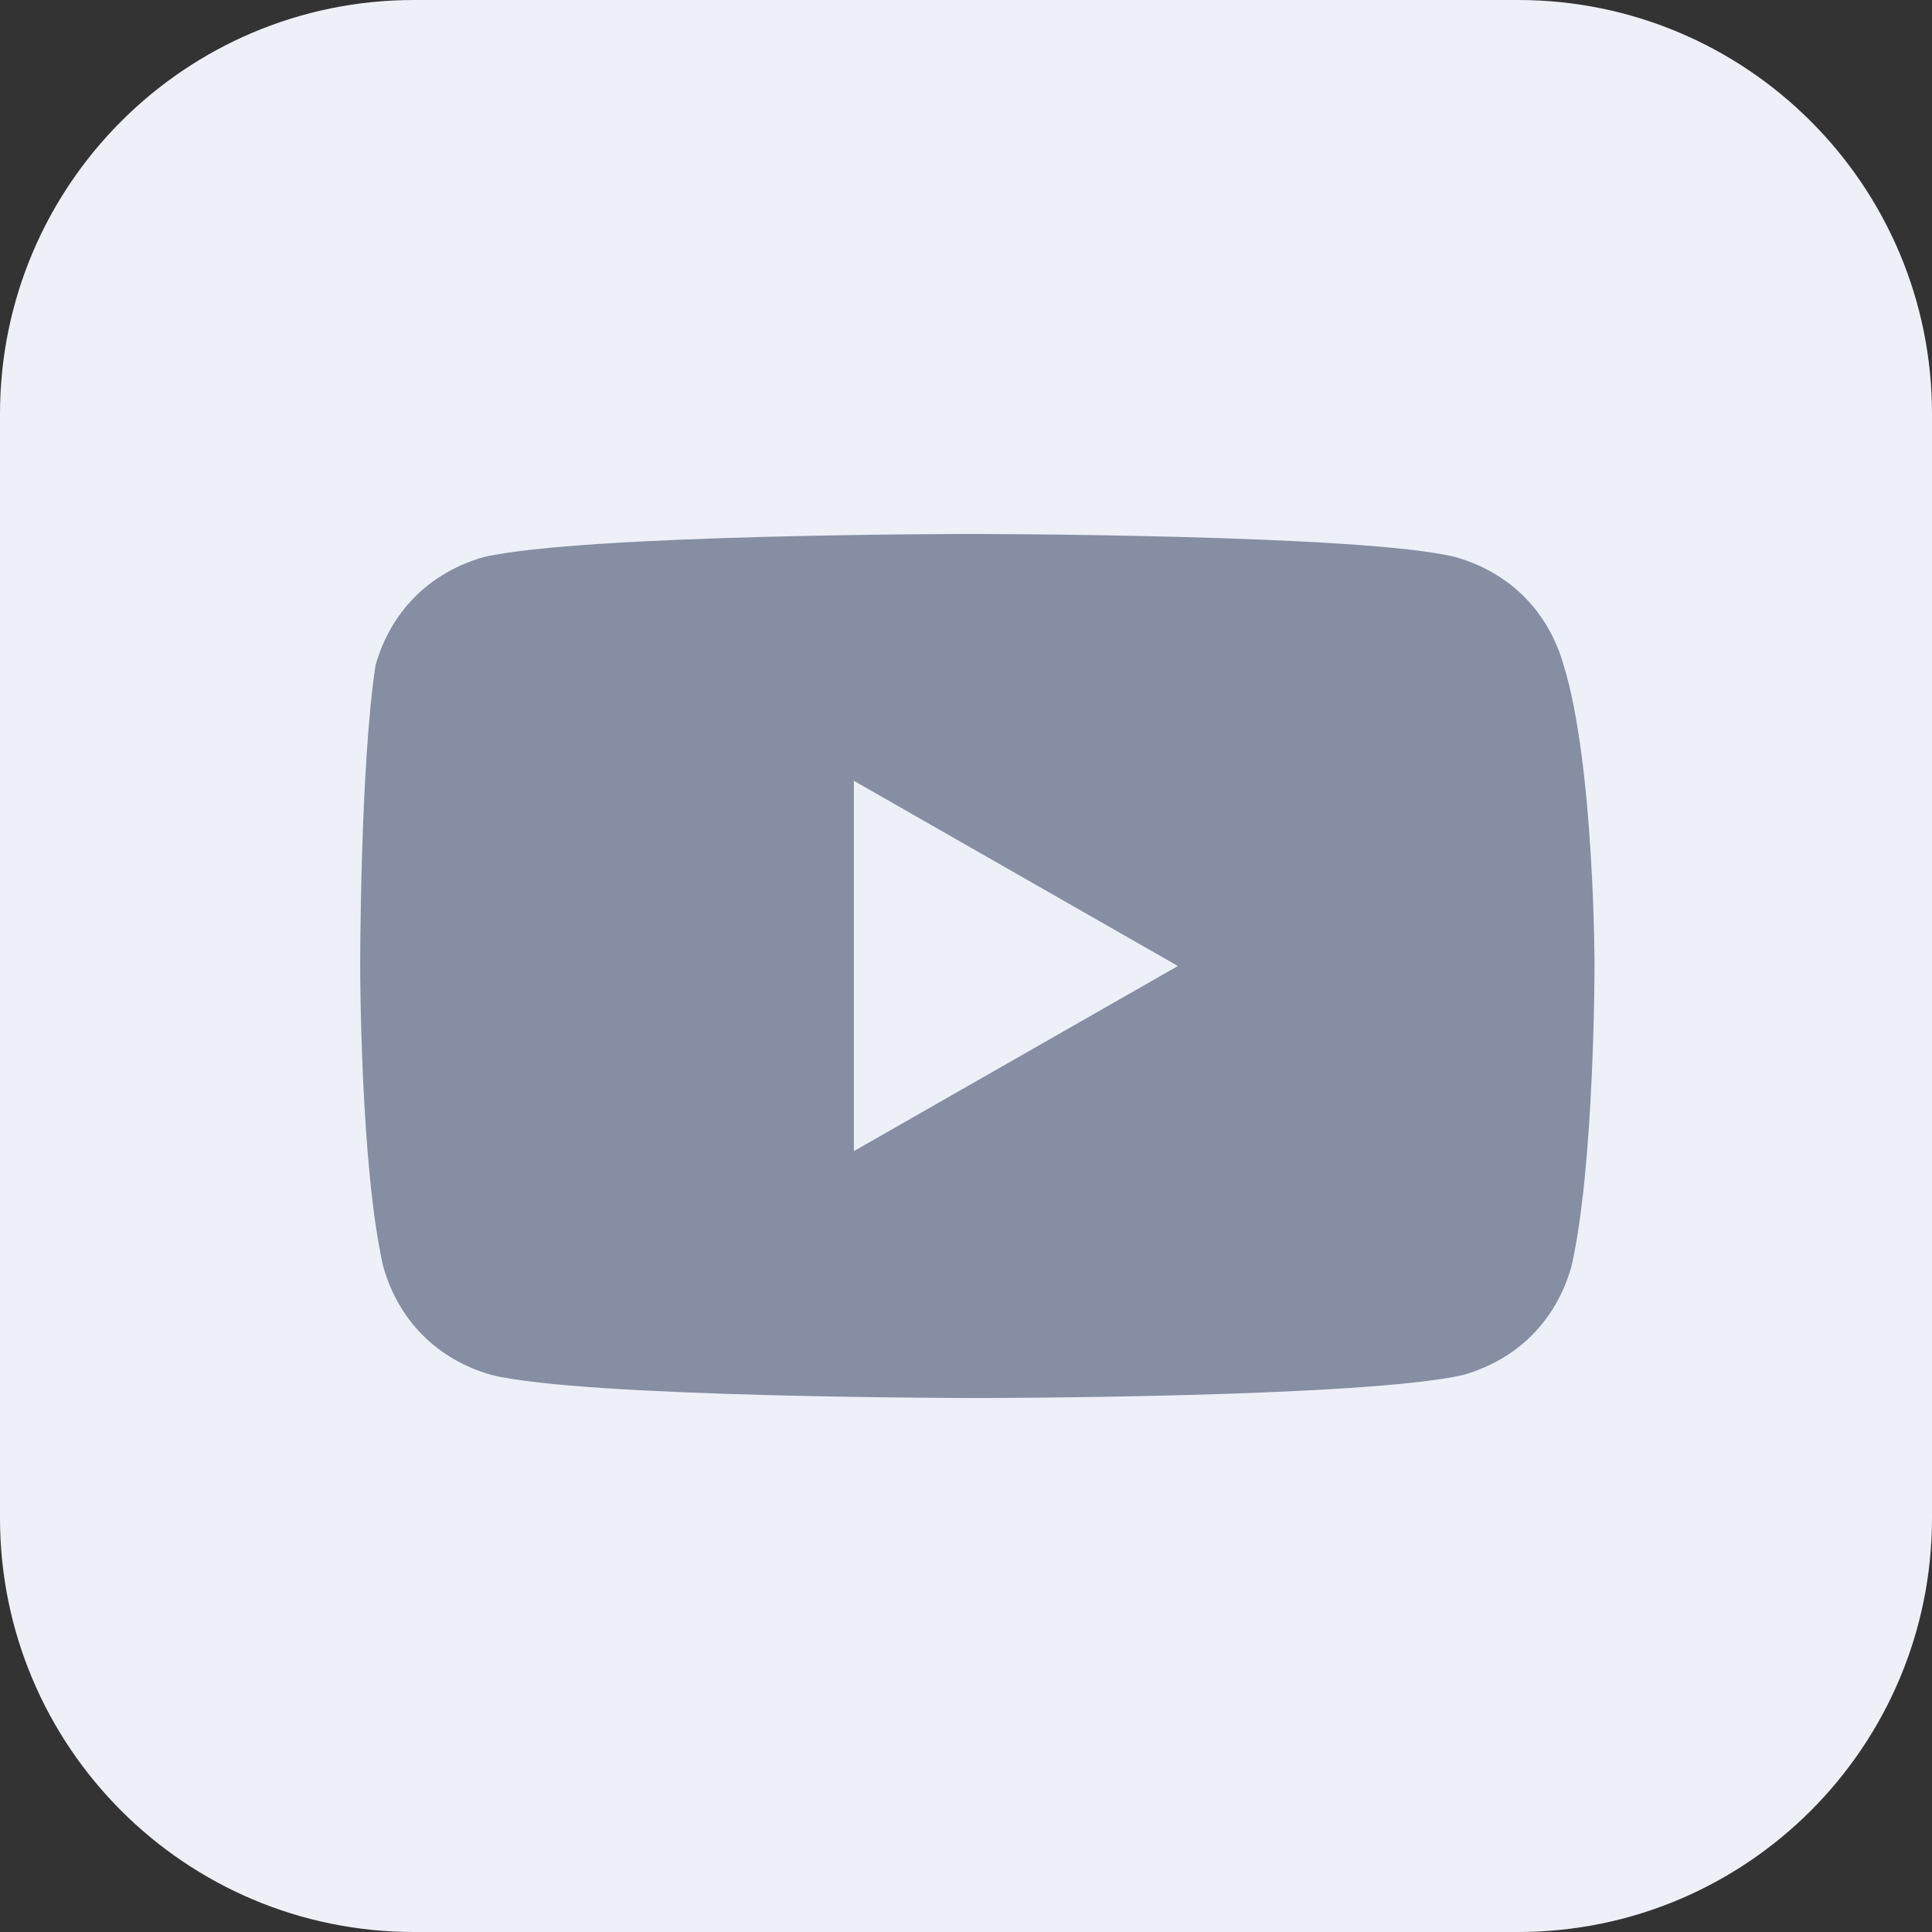 <svg width="28" height="28" viewBox="0 0 28 28" fill="none" xmlns="http://www.w3.org/2000/svg">
<rect x="0" y="0" width="28" height="28" fill="#333333" stroke="none"/>
<path d="M0 6C0 2.686 2.686 0 6 0H22C25.314 0 28 2.686 28 6V22C28 25.314 25.314 28 22 28H6C2.686 28 0 25.314 0 22V6Z" fill="#EDF0F7"/>
<path d="M22.661 9.639C22.438 8.857 21.879 8.298 21.096 8.074C19.755 7.739 14.052 7.739 14.052 7.739C14.052 7.739 8.462 7.739 7.009 8.074C6.226 8.298 5.667 8.857 5.443 9.639C5.22 11.093 5.22 14 5.22 14C5.22 14 5.22 16.907 5.555 18.36C5.779 19.143 6.338 19.702 7.12 19.926C8.462 20.261 14.164 20.261 14.164 20.261C14.164 20.261 19.754 20.261 21.208 19.926C21.991 19.702 22.55 19.143 22.773 18.36C23.109 16.907 23.109 14 23.109 14C23.109 14 23.109 11.093 22.661 9.639ZM12.375 16.683V11.316L17.071 14L12.375 16.683Z" fill="#858EA3"/>
</svg>
